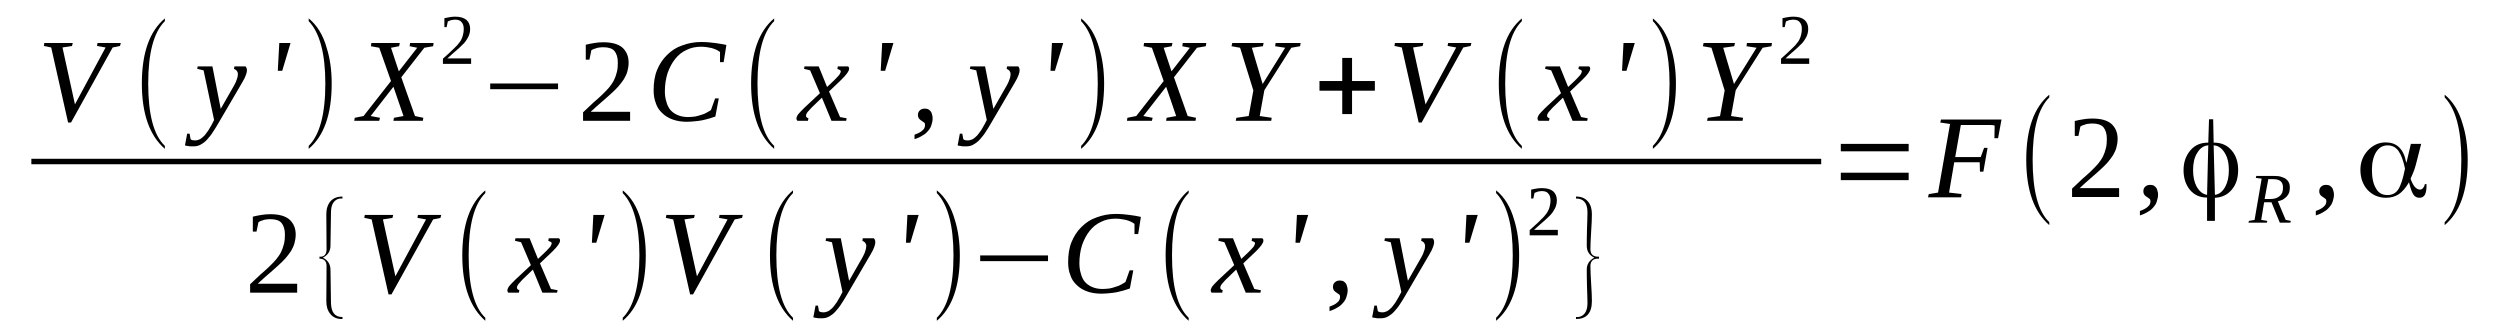 <?xml version='1.0' encoding='UTF-8'?>
<!-- This file was generated by dvisvgm 1.15.1 -->
<svg height='38pt' version='1.1' viewBox='0 -38 289 38' width='289pt' xmlns='http://www.w3.org/2000/svg' xmlns:xlink='http://www.w3.org/1999/xlink'>
<defs>
<clipPath id='clip1'>
<path clip-rule='evenodd' d='M0 -37.997H288.889V-0.029H0V-37.997'/>
</clipPath>
</defs>
<g id='page1'>
<g>
<path clip-path='url(#clip1)' d='M13.961 -33.027L13.875 -32.684L13.027 -32.512L8.211 -23.836H7.871L5.918 -32.512L5.07 -32.684L5.125 -33.027H8.41L8.324 -32.684L7.223 -32.512L8.664 -25.934L12.207 -32.512L11.215 -32.684L11.27 -33.027H13.961Z' fill-rule='evenodd'/>
<path clip-path='url(#clip1)' d='M19.059 -21.137V-20.793C17.305 -22.317 16.398 -24.812 16.398 -28.348C16.398 -31.906 17.305 -34.406 19.059 -35.871V-35.555C17.758 -34.262 17.133 -31.852 17.133 -28.348C17.133 -24.785 17.758 -22.371 19.059 -21.137Z' fill-rule='evenodd'/>
<path clip-path='url(#clip1)' d='M22.855 -30.328H24.555L25.516 -25.418L27.074 -28.145C27.215 -28.402 27.328 -28.633 27.387 -28.863C27.469 -29.067 27.5 -29.266 27.5 -29.438C27.5 -29.609 27.441 -29.727 27.355 -29.84C27.273 -29.926 27.16 -29.984 27.047 -30.043L27.102 -30.328H28.375C28.406 -30.301 28.461 -30.242 28.488 -30.156C28.52 -30.098 28.547 -30.012 28.547 -29.898C28.547 -29.754 28.52 -29.582 28.434 -29.352C28.348 -29.094 28.207 -28.805 27.98 -28.434L25.375 -23.98C25.121 -23.523 24.863 -23.121 24.637 -22.773C24.41 -22.402 24.156 -22.113 23.93 -21.855C23.703 -21.598 23.449 -21.426 23.195 -21.281C22.938 -21.137 22.684 -21.082 22.371 -21.082C22.258 -21.082 22.145 -21.082 22.062 -21.082C21.977 -21.082 21.891 -21.082 21.836 -21.109C21.75 -21.109 21.691 -21.137 21.609 -21.137C21.551 -21.137 21.465 -21.168 21.383 -21.195L21.637 -22.547H21.918L22.031 -21.914C22.145 -21.797 22.316 -21.77 22.57 -21.77C22.77 -21.77 22.938 -21.828 23.137 -21.914C23.309 -22.027 23.477 -22.172 23.648 -22.344C23.789 -22.547 23.957 -22.719 24.102 -22.949C24.215 -23.148 24.355 -23.379 24.469 -23.578L24.75 -24.125L23.535 -29.867L22.797 -30.043L22.855 -30.328Z' fill-rule='evenodd'/>
<path clip-path='url(#clip1)' d='M32.285 -33.027H33.586L32.625 -29.812H32.113L32.285 -33.027Z' fill-rule='evenodd'/>
<path clip-path='url(#clip1)' d='M35.684 -21.137C36.957 -22.402 37.609 -24.785 37.609 -28.348C37.609 -31.82 36.957 -34.234 35.684 -35.555V-35.871C36.645 -35.098 37.355 -33.945 37.777 -32.426C38.148 -31.246 38.344 -29.867 38.344 -28.348C38.344 -24.758 37.438 -22.258 35.684 -20.793V-21.137Z' fill-rule='evenodd'/>
<path clip-path='url(#clip1)' d='M46.387 -29.067L47.973 -24.586L48.938 -24.383L48.879 -24.039H45.48L45.539 -24.383L46.645 -24.586L45.48 -27.973L42.848 -24.586L43.926 -24.383L43.84 -24.039H40.949L41.008 -24.383L42.027 -24.586L45.199 -28.633L43.84 -32.48L42.875 -32.656L42.934 -33.027H46.219L46.133 -32.656L45.199 -32.48L46.105 -29.754L48.23 -32.48L47.352 -32.656L47.406 -33.027H50.125L50.07 -32.656L49.051 -32.48L46.387 -29.067Z' fill-rule='evenodd'/>
<path clip-path='url(#clip1)' d='M54.461 -30.617H51.203V-31.219C51.457 -31.449 51.711 -31.68 51.938 -31.879C52.164 -32.082 52.363 -32.281 52.535 -32.453C52.703 -32.625 52.875 -32.77 52.988 -32.941C53.129 -33.086 53.242 -33.258 53.328 -33.43C53.41 -33.602 53.496 -33.805 53.523 -33.977C53.582 -34.176 53.609 -34.406 53.609 -34.664C53.609 -35.008 53.523 -35.27 53.355 -35.441C53.215 -35.641 52.957 -35.727 52.59 -35.727C52.504 -35.727 52.449 -35.727 52.363 -35.699C52.277 -35.699 52.195 -35.672 52.137 -35.672C52.051 -35.641 51.996 -35.613 51.938 -35.586C51.883 -35.555 51.824 -35.555 51.77 -35.527L51.629 -34.867H51.371V-35.898C51.57 -35.93 51.77 -35.984 51.969 -36.016C52.164 -36.043 52.363 -36.074 52.59 -36.074C53.184 -36.074 53.609 -35.957 53.922 -35.699C54.203 -35.441 54.348 -35.098 54.348 -34.664C54.348 -34.434 54.316 -34.234 54.262 -34.063C54.203 -33.859 54.121 -33.688 54.008 -33.516C53.922 -33.344 53.781 -33.172 53.637 -33C53.469 -32.828 53.297 -32.656 53.102 -32.48C52.902 -32.309 52.703 -32.109 52.449 -31.906C52.223 -31.707 51.969 -31.477 51.711 -31.246H54.461V-30.617Z' fill-rule='evenodd'/>
<path clip-path='url(#clip1)' d='M56.668 -27.688V-28.348H64.512V-27.688H56.668Z' fill-rule='evenodd'/>
<path clip-path='url(#clip1)' d='M72.84 -24.039H67.402V-25.016C67.856 -25.445 68.25 -25.82 68.621 -26.164C69.016 -26.48 69.328 -26.797 69.641 -27.082C69.949 -27.371 70.207 -27.656 70.434 -27.914C70.629 -28.176 70.828 -28.434 70.969 -28.719C71.113 -29.008 71.227 -29.324 71.309 -29.668C71.394 -29.984 71.422 -30.355 71.422 -30.758C71.422 -31.363 71.281 -31.793 71.027 -32.109C70.773 -32.395 70.348 -32.539 69.754 -32.539C69.609 -32.539 69.496 -32.539 69.356 -32.512C69.215 -32.512 69.102 -32.48 68.988 -32.453C68.875 -32.395 68.762 -32.367 68.648 -32.34C68.535 -32.281 68.449 -32.254 68.363 -32.195L68.137 -31.105H67.715V-32.828C68.023 -32.914 68.363 -32.969 68.703 -33.027C69.016 -33.086 69.356 -33.113 69.754 -33.113C70.715 -33.113 71.453 -32.914 71.934 -32.512C72.414 -32.082 72.668 -31.504 72.668 -30.758C72.668 -30.414 72.613 -30.07 72.527 -29.754C72.441 -29.438 72.301 -29.152 72.133 -28.863C71.934 -28.578 71.734 -28.289 71.481 -28.004C71.227 -27.715 70.914 -27.426 70.602 -27.141C70.262 -26.852 69.922 -26.508 69.527 -26.192C69.129 -25.848 68.703 -25.477 68.281 -25.074H72.84V-24.039Z' fill-rule='evenodd'/>
<path clip-path='url(#clip1)' d='M79.41 -23.922C78.785 -23.922 78.25 -24.012 77.766 -24.184C77.285 -24.355 76.859 -24.613 76.551 -24.93C76.211 -25.246 75.953 -25.617 75.812 -26.078C75.644 -26.508 75.559 -26.996 75.559 -27.543C75.559 -28.434 75.672 -29.207 75.953 -29.898C76.238 -30.586 76.605 -31.16 77.117 -31.648C77.598 -32.137 78.164 -32.512 78.844 -32.742C79.523 -33 80.258 -33.145 81.051 -33.145C81.676 -33.145 82.215 -33.086 82.668 -33.027C83.148 -32.969 83.574 -32.883 83.969 -32.797L83.656 -30.817H83.234V-31.992C82.977 -32.195 82.637 -32.34 82.242 -32.453C81.844 -32.539 81.449 -32.598 81.023 -32.598C80.43 -32.598 79.863 -32.48 79.352 -32.223C78.844 -31.992 78.418 -31.648 78.051 -31.192C77.684 -30.73 77.398 -30.184 77.172 -29.555C76.973 -28.922 76.859 -28.203 76.859 -27.426C76.859 -26.996 76.918 -26.594 77.031 -26.25C77.117 -25.875 77.285 -25.562 77.484 -25.301C77.711 -25.043 77.992 -24.844 78.332 -24.699C78.672 -24.555 79.07 -24.469 79.523 -24.469C79.805 -24.469 80.09 -24.5 80.344 -24.527C80.598 -24.586 80.855 -24.641 81.082 -24.727C81.309 -24.785 81.504 -24.871 81.703 -24.988C81.875 -25.074 82.043 -25.188 82.184 -25.273L82.668 -26.625H83.09L82.695 -24.527C82.469 -24.442 82.242 -24.383 81.988 -24.297C81.731 -24.238 81.477 -24.152 81.195 -24.098C80.91 -24.039 80.629 -24.012 80.316 -23.98C80.004 -23.953 79.723 -23.922 79.41 -23.922Z' fill-rule='evenodd'/>
<path clip-path='url(#clip1)' d='M89.492 -21.137V-20.793C87.734 -22.317 86.828 -24.812 86.828 -28.348C86.828 -31.906 87.734 -34.406 89.492 -35.871V-35.555C88.188 -34.262 87.566 -31.852 87.566 -28.348C87.566 -24.785 88.188 -22.371 89.492 -21.137Z' fill-rule='evenodd'/>
<path clip-path='url(#clip1)' d='M93.879 -25.617C93.738 -25.477 93.625 -25.359 93.539 -25.246C93.457 -25.16 93.371 -25.074 93.312 -24.988C93.258 -24.898 93.231 -24.844 93.199 -24.785C93.199 -24.699 93.172 -24.641 93.172 -24.613C93.172 -24.527 93.199 -24.469 93.258 -24.442C93.312 -24.383 93.371 -24.355 93.457 -24.324L93.398 -24.039H92.18C92.152 -24.067 92.125 -24.098 92.098 -24.152C92.098 -24.211 92.066 -24.27 92.066 -24.324C92.066 -24.383 92.098 -24.469 92.125 -24.527C92.152 -24.613 92.211 -24.699 92.266 -24.785C92.352 -24.871 92.438 -24.988 92.551 -25.102C92.664 -25.215 92.805 -25.359 92.973 -25.531L94.785 -27.227L93.652 -29.867L92.945 -30.043L93.004 -30.328H94.644L95.609 -27.945L96.43 -28.719C96.711 -29.008 96.91 -29.207 97.023 -29.352C97.137 -29.523 97.195 -29.668 97.195 -29.754C97.195 -29.812 97.164 -29.84 97.137 -29.867C97.137 -29.898 97.082 -29.898 97.051 -29.926C97.023 -29.953 96.969 -29.953 96.91 -29.984C96.883 -30.012 96.824 -30.012 96.797 -30.043L96.856 -30.328H98.016C98.07 -30.301 98.102 -30.27 98.129 -30.215C98.156 -30.156 98.156 -30.098 98.156 -30.043C98.156 -29.781 97.844 -29.352 97.25 -28.777L95.836 -27.426L97.109 -24.469L97.875 -24.324L97.816 -24.039H96.117L95.012 -26.711L93.879 -25.617Z' fill-rule='evenodd'/>
<path clip-path='url(#clip1)' d='M101.98 -33.027H103.281L102.32 -29.812H101.809L101.98 -33.027Z' fill-rule='evenodd'/>
<path clip-path='url(#clip1)' d='M107.812 -24.324C107.812 -24.039 107.758 -23.809 107.672 -23.551C107.617 -23.32 107.473 -23.09 107.305 -22.891C107.133 -22.688 106.937 -22.488 106.652 -22.344C106.398 -22.172 106.086 -22.027 105.719 -21.914V-22.43C106.113 -22.574 106.426 -22.719 106.625 -22.918C106.852 -23.09 106.937 -23.32 106.937 -23.551C106.937 -23.695 106.906 -23.781 106.824 -23.836C106.738 -23.895 106.625 -23.98 106.539 -24.039C106.426 -24.098 106.34 -24.184 106.258 -24.27C106.172 -24.383 106.113 -24.527 106.113 -24.699C106.113 -24.957 106.199 -25.129 106.34 -25.246C106.484 -25.387 106.68 -25.445 106.906 -25.445C107.051 -25.445 107.164 -25.418 107.277 -25.387C107.391 -25.332 107.473 -25.246 107.559 -25.16C107.645 -25.074 107.699 -24.957 107.73 -24.812C107.785 -24.672 107.812 -24.5 107.812 -24.324Z' fill-rule='evenodd'/>
<path clip-path='url(#clip1)' d='M112.176 -30.328H113.875L114.836 -25.418L116.395 -28.145C116.535 -28.402 116.648 -28.633 116.707 -28.863C116.793 -29.067 116.82 -29.266 116.82 -29.438C116.82 -29.609 116.762 -29.727 116.68 -29.84C116.594 -29.926 116.48 -29.984 116.367 -30.043L116.422 -30.328H117.699C117.727 -30.301 117.781 -30.242 117.812 -30.156C117.84 -30.098 117.867 -30.012 117.867 -29.898C117.867 -29.754 117.84 -29.582 117.754 -29.352C117.668 -29.094 117.527 -28.805 117.301 -28.434L114.695 -23.98C114.441 -23.523 114.187 -23.121 113.961 -22.773C113.734 -22.402 113.477 -22.113 113.25 -21.855C113.023 -21.598 112.77 -21.426 112.516 -21.281C112.262 -21.137 112.004 -21.082 111.695 -21.082C111.582 -21.082 111.469 -21.082 111.383 -21.082S111.211 -21.082 111.156 -21.109C111.07 -21.109 111.016 -21.137 110.93 -21.137C110.871 -21.137 110.789 -21.168 110.703 -21.195L110.957 -22.547H111.242L111.355 -21.914C111.469 -21.797 111.637 -21.77 111.891 -21.77C112.09 -21.77 112.262 -21.828 112.457 -21.914C112.629 -22.027 112.797 -22.172 112.969 -22.344C113.109 -22.547 113.281 -22.719 113.422 -22.949C113.535 -23.148 113.676 -23.379 113.789 -23.578L114.074 -24.125L112.855 -29.867L112.117 -30.043L112.176 -30.328Z' fill-rule='evenodd'/>
<path clip-path='url(#clip1)' d='M121.605 -33.027H122.91L121.945 -29.812H121.437L121.605 -33.027Z' fill-rule='evenodd'/>
<path clip-path='url(#clip1)' d='M124.977 -21.137C126.25 -22.402 126.902 -24.785 126.902 -28.348C126.902 -31.82 126.25 -34.234 124.977 -35.555V-35.871C125.937 -35.098 126.648 -33.945 127.07 -32.426C127.441 -31.246 127.637 -29.867 127.637 -28.348C127.637 -24.758 126.73 -22.258 124.977 -20.793V-21.137Z' fill-rule='evenodd'/>
<path clip-path='url(#clip1)' d='M135.711 -29.067L137.297 -24.586L138.258 -24.383L138.203 -24.039H134.805L134.859 -24.383L135.965 -24.586L134.805 -27.973L132.168 -24.586L133.246 -24.383L133.16 -24.039H130.273L130.328 -24.383L131.348 -24.586L134.52 -28.633L133.16 -32.48L132.199 -32.656L132.254 -33.027H135.539L135.453 -32.656L134.52 -32.48L135.426 -29.754L137.551 -32.48L136.672 -32.656L136.73 -33.027H139.449L139.391 -32.656L138.371 -32.48L135.711 -29.067Z' fill-rule='evenodd'/>
<path clip-path='url(#clip1)' d='M146.16 -27.57L145.621 -24.586L147.008 -24.383L146.953 -24.039H142.848L142.93 -24.383L144.348 -24.586L144.887 -27.543L143.355 -32.48L142.363 -32.656L142.449 -33.027H146.074L145.988 -32.656L144.715 -32.48L145.961 -28.289L148.566 -32.48L147.406 -32.656L147.461 -33.027H150.352L150.293 -32.656L149.273 -32.48L146.16 -27.57Z' fill-rule='evenodd'/>
<path clip-path='url(#clip1)' d='M155.164 -24.812V-27.516H152.531V-28.633H155.164V-31.305H156.297V-28.633H158.934V-27.516H156.297V-24.812H155.164Z' fill-rule='evenodd'/>
<path clip-path='url(#clip1)' d='M170.09 -33.027L170.004 -32.684L169.156 -32.512L164.34 -23.836H164L162.047 -32.512L161.199 -32.684L161.254 -33.027H164.539L164.453 -32.684L163.352 -32.512L164.793 -25.934L168.336 -32.512L167.344 -32.684L167.398 -33.027H170.09Z' fill-rule='evenodd'/>
<path clip-path='url(#clip1)' d='M175.926 -21.137V-20.793C174.168 -22.317 173.262 -24.812 173.262 -28.348C173.262 -31.906 174.168 -34.406 175.926 -35.871V-35.555C174.621 -34.262 174 -31.852 174 -28.348C174 -24.785 174.621 -22.371 175.926 -21.137Z' fill-rule='evenodd'/>
<path clip-path='url(#clip1)' d='M179.547 -25.617C179.406 -25.477 179.293 -25.359 179.207 -25.246C179.125 -25.16 179.039 -25.074 178.98 -24.988C178.926 -24.898 178.898 -24.844 178.867 -24.785C178.867 -24.699 178.84 -24.641 178.84 -24.613C178.84 -24.527 178.867 -24.469 178.926 -24.442C178.98 -24.383 179.039 -24.355 179.125 -24.324L179.066 -24.039H177.848C177.82 -24.067 177.793 -24.098 177.766 -24.152C177.766 -24.211 177.734 -24.27 177.734 -24.324C177.734 -24.383 177.766 -24.469 177.793 -24.527C177.82 -24.613 177.879 -24.699 177.934 -24.785C178.02 -24.871 178.105 -24.988 178.219 -25.102C178.332 -25.215 178.473 -25.359 178.641 -25.531L180.453 -27.227L179.32 -29.867L178.613 -30.043L178.672 -30.328H180.312L181.277 -27.945L182.098 -28.719C182.379 -29.008 182.578 -29.207 182.691 -29.352C182.805 -29.523 182.863 -29.668 182.863 -29.754C182.863 -29.812 182.832 -29.84 182.805 -29.867C182.805 -29.898 182.75 -29.898 182.719 -29.926C182.691 -29.953 182.637 -29.953 182.578 -29.984C182.551 -30.012 182.492 -30.012 182.465 -30.043L182.523 -30.328H183.684C183.738 -30.301 183.77 -30.27 183.797 -30.215C183.824 -30.156 183.824 -30.098 183.824 -30.043C183.824 -29.781 183.512 -29.352 182.918 -28.777L181.504 -27.426L182.777 -24.469L183.543 -24.324L183.484 -24.039H181.785L180.68 -26.711L179.547 -25.617Z' fill-rule='evenodd'/>
<path clip-path='url(#clip1)' d='M187.676 -33.027H188.98L188.016 -29.812H187.508L187.676 -33.027Z' fill-rule='evenodd'/>
<path clip-path='url(#clip1)' d='M191.074 -21.137C192.348 -22.402 193 -24.785 193 -28.348C193 -31.82 192.348 -34.234 191.074 -35.555V-35.871C192.039 -35.098 192.746 -33.945 193.172 -32.426C193.539 -31.246 193.738 -29.867 193.738 -28.348C193.738 -24.758 192.832 -22.258 191.074 -20.793V-21.137Z' fill-rule='evenodd'/>
<path clip-path='url(#clip1)' d='M200.648 -27.57L200.109 -24.586L201.496 -24.383L201.441 -24.039H197.332L197.418 -24.383L198.836 -24.586L199.371 -27.543L197.844 -32.48L196.852 -32.656L196.937 -33.027H200.562L200.477 -32.656L199.203 -32.48L200.449 -28.289L203.055 -32.48L201.895 -32.656L201.949 -33.027H204.84L204.781 -32.656L203.762 -32.48L200.648 -27.57Z' fill-rule='evenodd'/>
<path clip-path='url(#clip1)' d='M209.145 -30.617H205.887V-31.219C206.141 -31.449 206.395 -31.68 206.621 -31.879C206.848 -32.082 207.047 -32.281 207.219 -32.453C207.387 -32.625 207.559 -32.77 207.672 -32.941C207.812 -33.086 207.926 -33.258 208.012 -33.43C208.094 -33.602 208.18 -33.805 208.207 -33.977C208.266 -34.176 208.293 -34.406 208.293 -34.664C208.293 -35.008 208.207 -35.27 208.039 -35.441C207.898 -35.641 207.641 -35.727 207.273 -35.727C207.187 -35.727 207.133 -35.727 207.047 -35.699C206.961 -35.699 206.879 -35.672 206.82 -35.672C206.734 -35.641 206.68 -35.613 206.621 -35.586C206.566 -35.555 206.508 -35.555 206.453 -35.527L206.312 -34.867H206.055V-35.898C206.254 -35.93 206.453 -35.984 206.652 -36.016C206.848 -36.043 207.047 -36.074 207.273 -36.074C207.867 -36.074 208.293 -35.957 208.605 -35.699C208.887 -35.441 209.031 -35.098 209.031 -34.664C209.031 -34.434 209 -34.234 208.945 -34.063C208.887 -33.859 208.805 -33.688 208.691 -33.516C208.605 -33.344 208.465 -33.172 208.32 -33C208.152 -32.828 207.98 -32.656 207.785 -32.48C207.586 -32.309 207.387 -32.109 207.133 -31.906C206.906 -31.707 206.652 -31.477 206.395 -31.246H209.145V-30.617Z' fill-rule='evenodd'/>
<path clip-path='url(#clip1)' d='M3.625 -19.645H210.531V-19.013H3.625V-19.645Z' fill-rule='evenodd'/>
<path clip-path='url(#clip1)' d='M34.352 -4.164H28.914V-5.141C29.367 -5.57 29.766 -5.945 30.133 -6.289C30.527 -6.606 30.84 -6.922 31.152 -7.207C31.465 -7.496 31.719 -7.781 31.945 -8.043C32.145 -8.301 32.34 -8.559 32.484 -8.848C32.625 -9.133 32.738 -9.449 32.824 -9.793C32.906 -10.109 32.938 -10.484 32.938 -10.887C32.938 -11.488 32.793 -11.918 32.539 -12.234C32.285 -12.524 31.859 -12.664 31.266 -12.664C31.125 -12.664 31.012 -12.664 30.867 -12.637C30.727 -12.637 30.613 -12.609 30.5 -12.578C30.387 -12.524 30.273 -12.492 30.16 -12.465C30.047 -12.406 29.961 -12.379 29.879 -12.32L29.652 -11.23H29.227V-12.953C29.539 -13.039 29.879 -13.098 30.219 -13.152C30.527 -13.211 30.867 -13.238 31.266 -13.238C32.227 -13.238 32.965 -13.039 33.445 -12.637C33.926 -12.207 34.184 -11.633 34.184 -10.887C34.184 -10.539 34.125 -10.195 34.039 -9.879C33.957 -9.563 33.812 -9.277 33.645 -8.988C33.445 -8.703 33.246 -8.414 32.992 -8.129C32.738 -7.84 32.426 -7.555 32.113 -7.266C31.773 -6.981 31.434 -6.633 31.039 -6.32C30.641 -5.973 30.219 -5.602 29.793 -5.199H34.352V-4.164Z' fill-rule='evenodd'/>
<path clip-path='url(#clip1)' d='M39.59 -1.121H39.508C38.941 -1.121 38.488 -1.32 38.176 -1.723C37.863 -2.098 37.723 -2.586 37.723 -3.188L37.75 -7.238C37.75 -7.813 37.469 -8.098 36.93 -8.098V-8.328H37.156C37.551 -8.387 37.75 -8.672 37.75 -9.191L37.723 -13.238C37.723 -13.871 37.891 -14.359 38.203 -14.734C38.543 -15.105 38.996 -15.277 39.59 -15.277V-15.051H39.281L39.055 -14.992C38.543 -14.789 38.262 -14.274 38.262 -13.441L38.203 -9.594C38.203 -8.961 37.891 -8.5 37.324 -8.215C37.891 -7.926 38.203 -7.469 38.203 -6.805L38.262 -2.957C38.289 -1.895 38.715 -1.352 39.562 -1.352C39.562 -1.352 39.59 -1.352 39.59 -1.352V-1.121Z' fill-rule='evenodd'/>
<path clip-path='url(#clip1)' d='M51.004 -13.152L50.918 -12.809L50.07 -12.637L45.254 -3.965H44.914L42.961 -12.637L42.113 -12.809L42.168 -13.152H45.453L45.367 -12.809L44.266 -12.637L45.707 -6.059L49.25 -12.637L48.258 -12.809L48.312 -13.152H51.004Z' fill-rule='evenodd'/>
<path clip-path='url(#clip1)' d='M56.102 -1.266V-0.918C54.348 -2.441 53.441 -4.941 53.441 -8.473C53.441 -12.035 54.348 -14.531 56.102 -15.996V-15.68C54.801 -14.391 54.176 -11.977 54.176 -8.473C54.176 -4.91 54.801 -2.5 56.102 -1.266Z' fill-rule='evenodd'/>
<path clip-path='url(#clip1)' d='M60.465 -5.742C60.32 -5.602 60.207 -5.484 60.125 -5.371C60.039 -5.285 59.953 -5.199 59.898 -5.113C59.84 -5.027 59.812 -4.969 59.785 -4.91C59.785 -4.824 59.754 -4.766 59.754 -4.738C59.754 -4.652 59.785 -4.594 59.84 -4.566C59.898 -4.508 59.953 -4.481 60.039 -4.453L59.98 -4.164H58.766C58.734 -4.191 58.707 -4.223 58.68 -4.277C58.68 -4.336 58.652 -4.395 58.652 -4.453C58.652 -4.508 58.68 -4.594 58.707 -4.652C58.734 -4.738 58.793 -4.824 58.848 -4.91C58.934 -4.996 59.02 -5.113 59.133 -5.227C59.246 -5.344 59.387 -5.484 59.559 -5.656L61.371 -7.352L60.238 -9.996L59.527 -10.168L59.586 -10.453H61.227L62.191 -8.07L63.012 -8.848C63.297 -9.133 63.492 -9.336 63.605 -9.477C63.719 -9.648 63.777 -9.793 63.777 -9.879C63.777 -9.938 63.75 -9.965 63.719 -9.996C63.719 -10.024 63.664 -10.024 63.637 -10.051C63.605 -10.082 63.551 -10.082 63.492 -10.109C63.465 -10.137 63.41 -10.137 63.379 -10.168L63.438 -10.453H64.598C64.656 -10.426 64.684 -10.399 64.711 -10.34C64.738 -10.281 64.738 -10.223 64.738 -10.168C64.738 -9.91 64.43 -9.477 63.832 -8.902L62.418 -7.555L63.691 -4.594L64.457 -4.453L64.398 -4.164H62.699L61.598 -6.836L60.465 -5.742Z' fill-rule='evenodd'/>
<path clip-path='url(#clip1)' d='M68.59 -13.152H69.894L68.93 -9.938H68.422L68.59 -13.152Z' fill-rule='evenodd'/>
<path clip-path='url(#clip1)' d='M71.988 -1.266C73.266 -2.527 73.914 -4.91 73.914 -8.473C73.914 -11.949 73.266 -14.359 71.988 -15.68V-15.996C72.953 -15.223 73.66 -14.074 74.086 -12.551C74.453 -11.375 74.652 -9.996 74.652 -8.473C74.652 -4.883 73.746 -2.383 71.988 -0.918V-1.266Z' fill-rule='evenodd'/>
<path clip-path='url(#clip1)' d='M85.867 -13.152L85.781 -12.809L84.934 -12.637L80.117 -3.965H79.777L77.824 -12.637L76.973 -12.809L77.031 -13.152H80.316L80.231 -12.809L79.125 -12.637L80.57 -6.059L84.109 -12.637L83.121 -12.809L83.176 -13.152H85.867Z' fill-rule='evenodd'/>
<path clip-path='url(#clip1)' d='M91.672 -1.266V-0.918C89.914 -2.441 89.008 -4.941 89.008 -8.473C89.008 -12.035 89.914 -14.531 91.672 -15.996V-15.68C90.367 -14.391 89.746 -11.977 89.746 -8.473C89.746 -4.91 90.367 -2.5 91.672 -1.266Z' fill-rule='evenodd'/>
<path clip-path='url(#clip1)' d='M95.496 -10.453H97.195L98.156 -5.543L99.715 -8.27C99.856 -8.531 99.969 -8.758 100.027 -8.988C100.109 -9.191 100.141 -9.391 100.141 -9.563C100.141 -9.734 100.082 -9.852 99.996 -9.965C99.914 -10.051 99.801 -10.109 99.688 -10.168L99.742 -10.453H101.016C101.047 -10.426 101.102 -10.367 101.129 -10.281C101.16 -10.223 101.187 -10.137 101.187 -10.024C101.187 -9.879 101.16 -9.707 101.074 -9.477C100.988 -9.219 100.848 -8.934 100.621 -8.559L98.016 -4.106C97.762 -3.648 97.504 -3.246 97.277 -2.902C97.051 -2.527 96.797 -2.238 96.57 -1.981C96.344 -1.723 96.09 -1.551 95.836 -1.406C95.578 -1.266 95.324 -1.207 95.012 -1.207C94.898 -1.207 94.785 -1.207 94.703 -1.207C94.617 -1.207 94.531 -1.207 94.477 -1.234C94.391 -1.234 94.332 -1.266 94.25 -1.266C94.191 -1.266 94.106 -1.293 94.023 -1.32L94.277 -2.672H94.559L94.672 -2.039C94.785 -1.926 94.957 -1.895 95.211 -1.895C95.41 -1.895 95.578 -1.953 95.777 -2.039C95.949 -2.152 96.117 -2.297 96.289 -2.469C96.43 -2.672 96.598 -2.844 96.742 -3.074C96.856 -3.273 96.996 -3.504 97.109 -3.703L97.391 -4.25L96.176 -9.996L95.438 -10.168L95.496 -10.453Z' fill-rule='evenodd'/>
<path clip-path='url(#clip1)' d='M104.898 -13.152H106.199L105.238 -9.938H104.727L104.898 -13.152Z' fill-rule='evenodd'/>
<path clip-path='url(#clip1)' d='M108.297 -1.266C109.57 -2.527 110.223 -4.91 110.223 -8.473C110.223 -11.949 109.57 -14.359 108.297 -15.68V-15.996C109.258 -15.223 109.965 -14.074 110.391 -12.551C110.758 -11.375 110.957 -9.996 110.957 -8.473C110.957 -4.883 110.051 -2.383 108.297 -0.918V-1.266Z' fill-rule='evenodd'/>
<path clip-path='url(#clip1)' d='M113.309 -7.813V-8.473H121.152V-7.813H113.309Z' fill-rule='evenodd'/>
<path clip-path='url(#clip1)' d='M127.328 -4.051C126.703 -4.051 126.164 -4.137 125.684 -4.309C125.203 -4.481 124.777 -4.738 124.465 -5.055C124.125 -5.371 123.871 -5.742 123.73 -6.203C123.559 -6.633 123.477 -7.121 123.477 -7.668C123.477 -8.559 123.59 -9.336 123.871 -10.024C124.156 -10.711 124.523 -11.285 125.031 -11.774C125.516 -12.262 126.082 -12.637 126.762 -12.867C127.441 -13.125 128.176 -13.27 128.969 -13.27C129.594 -13.27 130.129 -13.211 130.582 -13.152C131.066 -13.098 131.488 -13.012 131.887 -12.926L131.574 -10.941H131.148V-12.121C130.895 -12.32 130.555 -12.465 130.16 -12.578C129.762 -12.664 129.367 -12.723 128.941 -12.723C128.348 -12.723 127.781 -12.609 127.27 -12.348C126.762 -12.121 126.336 -11.774 125.969 -11.316C125.598 -10.855 125.316 -10.309 125.09 -9.68C124.891 -9.047 124.777 -8.328 124.777 -7.555C124.777 -7.121 124.836 -6.719 124.949 -6.375C125.031 -6.004 125.203 -5.688 125.402 -5.43C125.629 -5.168 125.91 -4.969 126.25 -4.824C126.59 -4.68 126.988 -4.594 127.441 -4.594C127.723 -4.594 128.008 -4.625 128.262 -4.652C128.516 -4.711 128.77 -4.766 128.996 -4.856C129.223 -4.91 129.422 -4.996 129.621 -5.113C129.789 -5.199 129.961 -5.313 130.102 -5.398L130.582 -6.75H131.008L130.613 -4.652C130.387 -4.566 130.16 -4.508 129.902 -4.422C129.648 -4.367 129.395 -4.277 129.109 -4.223C128.828 -4.164 128.543 -4.137 128.234 -4.106C127.922 -4.078 127.637 -4.051 127.328 -4.051Z' fill-rule='evenodd'/>
<path clip-path='url(#clip1)' d='M137.41 -1.266V-0.918C135.652 -2.441 134.746 -4.941 134.746 -8.473C134.746 -12.035 135.652 -14.531 137.41 -15.996V-15.68C136.105 -14.391 135.484 -11.977 135.484 -8.473C135.484 -4.91 136.105 -2.5 137.41 -1.266Z' fill-rule='evenodd'/>
<path clip-path='url(#clip1)' d='M141.77 -5.742C141.629 -5.602 141.516 -5.484 141.43 -5.371C141.344 -5.285 141.262 -5.199 141.203 -5.113C141.148 -5.027 141.117 -4.969 141.09 -4.91C141.09 -4.824 141.062 -4.766 141.062 -4.738C141.062 -4.652 141.09 -4.594 141.148 -4.566C141.203 -4.508 141.262 -4.481 141.344 -4.453L141.289 -4.164H140.07C140.043 -4.191 140.016 -4.223 139.984 -4.277C139.984 -4.336 139.957 -4.395 139.957 -4.453C139.957 -4.508 139.984 -4.594 140.016 -4.652C140.043 -4.738 140.098 -4.824 140.156 -4.91C140.242 -4.996 140.324 -5.113 140.437 -5.227C140.551 -5.344 140.695 -5.484 140.863 -5.656L142.676 -7.352L141.543 -9.996L140.836 -10.168L140.891 -10.453H142.535L143.496 -8.07L144.32 -8.848C144.602 -9.133 144.801 -9.336 144.914 -9.477C145.027 -9.648 145.082 -9.793 145.082 -9.879C145.082 -9.938 145.055 -9.965 145.027 -9.996C145.027 -10.024 144.969 -10.024 144.941 -10.051C144.914 -10.082 144.855 -10.082 144.801 -10.109C144.773 -10.137 144.715 -10.137 144.687 -10.168L144.742 -10.453H145.906C145.961 -10.426 145.988 -10.399 146.02 -10.34C146.047 -10.281 146.047 -10.223 146.047 -10.168C146.047 -9.91 145.734 -9.477 145.141 -8.902L143.723 -7.555L145 -4.594L145.762 -4.453L145.707 -4.164H144.008L142.902 -6.836L141.77 -5.742Z' fill-rule='evenodd'/>
<path clip-path='url(#clip1)' d='M149.926 -13.152H151.23L150.266 -9.938H149.758L149.926 -13.152Z' fill-rule='evenodd'/>
<path clip-path='url(#clip1)' d='M155.789 -4.453C155.789 -4.164 155.73 -3.934 155.648 -3.676C155.59 -3.445 155.449 -3.215 155.277 -3.016C155.109 -2.816 154.91 -2.613 154.629 -2.469C154.371 -2.297 154.062 -2.152 153.691 -2.039V-2.555C154.09 -2.699 154.402 -2.844 154.598 -3.043C154.824 -3.215 154.91 -3.445 154.91 -3.676C154.91 -3.82 154.883 -3.906 154.797 -3.965C154.711 -4.02 154.598 -4.106 154.516 -4.164C154.402 -4.223 154.316 -4.309 154.23 -4.395C154.145 -4.508 154.09 -4.652 154.09 -4.824C154.09 -5.082 154.176 -5.254 154.316 -5.371C154.457 -5.516 154.656 -5.57 154.883 -5.57C155.023 -5.57 155.137 -5.543 155.25 -5.516C155.363 -5.457 155.449 -5.371 155.535 -5.285C155.617 -5.199 155.676 -5.082 155.703 -4.941C155.762 -4.797 155.789 -4.625 155.789 -4.453Z' fill-rule='evenodd'/>
<path clip-path='url(#clip1)' d='M160.094 -10.453H161.793L162.754 -5.543L164.312 -8.27C164.453 -8.531 164.566 -8.758 164.625 -8.988C164.711 -9.191 164.738 -9.391 164.738 -9.563C164.738 -9.734 164.68 -9.852 164.598 -9.965C164.512 -10.051 164.398 -10.109 164.285 -10.168L164.34 -10.453H165.617C165.645 -10.426 165.699 -10.367 165.73 -10.281C165.758 -10.223 165.785 -10.137 165.785 -10.024C165.785 -9.879 165.758 -9.707 165.672 -9.477C165.586 -9.219 165.445 -8.934 165.219 -8.559L162.613 -4.106C162.359 -3.648 162.105 -3.246 161.879 -2.902C161.652 -2.527 161.395 -2.238 161.168 -1.981C160.941 -1.723 160.687 -1.551 160.434 -1.406C160.18 -1.266 159.922 -1.207 159.613 -1.207C159.5 -1.207 159.387 -1.207 159.301 -1.207C159.215 -1.207 159.129 -1.207 159.074 -1.234C158.988 -1.234 158.934 -1.266 158.848 -1.266C158.789 -1.266 158.707 -1.293 158.621 -1.32L158.875 -2.672H159.16L159.273 -2.039C159.387 -1.926 159.555 -1.895 159.809 -1.895C160.008 -1.895 160.18 -1.953 160.375 -2.039C160.547 -2.152 160.715 -2.297 160.887 -2.469C161.027 -2.672 161.199 -2.844 161.34 -3.074C161.453 -3.273 161.594 -3.504 161.707 -3.703L161.992 -4.25L160.773 -9.996L160.035 -10.168L160.094 -10.453Z' fill-rule='evenodd'/>
<path clip-path='url(#clip1)' d='M169.523 -13.152H170.828L169.863 -9.938H169.355L169.523 -13.152Z' fill-rule='evenodd'/>
<path clip-path='url(#clip1)' d='M172.949 -1.266C174.227 -2.527 174.875 -4.91 174.875 -8.473C174.875 -11.949 174.227 -14.359 172.949 -15.68V-15.996C173.914 -15.223 174.621 -14.074 175.047 -12.551C175.414 -11.375 175.613 -9.996 175.613 -8.473C175.613 -4.883 174.707 -2.383 172.949 -0.918V-1.266Z' fill-rule='evenodd'/>
<path clip-path='url(#clip1)' d='M180.086 -10.797H176.832V-11.402C177.086 -11.633 177.34 -11.863 177.566 -12.063C177.793 -12.262 177.992 -12.465 178.16 -12.637C178.332 -12.809 178.5 -12.953 178.613 -13.125C178.754 -13.27 178.867 -13.441 178.953 -13.613C179.039 -13.785 179.125 -13.988 179.152 -14.16C179.207 -14.359 179.238 -14.59 179.238 -14.848C179.238 -15.191 179.152 -15.453 178.98 -15.625C178.84 -15.824 178.586 -15.91 178.219 -15.91C178.133 -15.91 178.074 -15.91 177.992 -15.883C177.906 -15.883 177.82 -15.852 177.766 -15.852C177.68 -15.824 177.621 -15.797 177.566 -15.766C177.508 -15.738 177.453 -15.738 177.395 -15.711L177.254 -15.051H177V-16.082C177.199 -16.113 177.395 -16.168 177.594 -16.199C177.793 -16.227 177.992 -16.254 178.219 -16.254C178.812 -16.254 179.238 -16.141 179.547 -15.883C179.832 -15.625 179.973 -15.277 179.973 -14.848C179.973 -14.617 179.945 -14.418 179.887 -14.246C179.832 -14.043 179.746 -13.871 179.633 -13.699C179.547 -13.527 179.406 -13.355 179.266 -13.184C179.094 -13.012 178.926 -12.836 178.727 -12.664C178.527 -12.492 178.332 -12.293 178.074 -12.09C177.848 -11.891 177.594 -11.66 177.34 -11.43H180.086V-10.797Z' fill-rule='evenodd'/>
<path clip-path='url(#clip1)' d='M182.184 -1.121V-1.352H182.465C183.145 -1.465 183.512 -2.012 183.512 -2.957C183.512 -3.391 183.484 -4.051 183.457 -4.91C183.43 -5.742 183.43 -6.406 183.43 -6.836C183.43 -7.438 183.711 -7.898 184.305 -8.215C183.711 -8.5 183.43 -8.961 183.43 -9.594C183.43 -10.024 183.43 -10.656 183.457 -11.516C183.484 -12.379 183.512 -13.012 183.512 -13.441C183.512 -14.531 183.059 -15.051 182.184 -15.051V-15.277H182.238C182.805 -15.277 183.258 -15.078 183.57 -14.703C183.883 -14.332 184.023 -13.844 184.023 -13.238C184.023 -12.75 183.996 -12.09 183.937 -11.23C183.883 -10.309 183.852 -9.648 183.852 -9.191C183.852 -8.617 184.164 -8.328 184.73 -8.328H184.844V-8.098H184.562C184.109 -8.043 183.852 -7.754 183.852 -7.238C183.852 -6.777 183.883 -6.117 183.937 -5.199C183.996 -4.336 184.023 -3.676 184.023 -3.188C184.023 -1.809 183.398 -1.121 182.184 -1.121Z' fill-rule='evenodd'/>
<path clip-path='url(#clip1)' d='M212.797 -17.176V-18.035H220.641V-17.176H212.797ZM212.797 -20.508V-21.367H220.641V-20.508H212.797Z' fill-rule='evenodd'/>
<path clip-path='url(#clip1)' d='M225.91 -19.242L225.312 -15.738L226.758 -15.566L226.703 -15.191H222.879L222.965 -15.566L224.039 -15.738L225.426 -23.664L224.293 -23.836L224.379 -24.184H231.375L230.977 -22.027H230.555L230.582 -23.492C230.441 -23.523 230.27 -23.551 230.07 -23.551C229.875 -23.551 229.676 -23.551 229.477 -23.551C229.277 -23.551 229.082 -23.551 228.883 -23.551C228.711 -23.551 228.57 -23.551 228.457 -23.551H226.672L226.023 -19.844H228.969L229.363 -20.906H229.762L229.277 -18.152H228.883L228.855 -19.242H225.91Z' fill-rule='evenodd'/>
<path clip-path='url(#clip1)' d='M236.898 -12.32V-11.977C235.141 -13.5 234.234 -15.996 234.234 -19.531C234.234 -23.09 235.141 -25.59 236.898 -27.055V-26.738C235.594 -25.445 234.973 -23.035 234.973 -19.531C234.973 -15.969 235.594 -13.555 236.898 -12.32Z' fill-rule='evenodd'/>
<path clip-path='url(#clip1)' d='M244.969 -15.223H239.531V-16.199C239.984 -16.629 240.379 -17.004 240.75 -17.348C241.144 -17.664 241.457 -17.98 241.769 -18.266C242.078 -18.555 242.336 -18.84 242.562 -19.098C242.758 -19.355 242.957 -19.617 243.098 -19.902C243.242 -20.192 243.355 -20.508 243.437 -20.852C243.523 -21.168 243.551 -21.539 243.551 -21.942C243.551 -22.547 243.41 -22.977 243.156 -23.293C242.902 -23.578 242.477 -23.723 241.883 -23.723C241.738 -23.723 241.625 -23.723 241.484 -23.695C241.344 -23.695 241.23 -23.664 241.117 -23.637C241.004 -23.578 240.891 -23.551 240.777 -23.523C240.664 -23.465 240.578 -23.434 240.492 -23.379L240.266 -22.285H239.844V-24.012C240.152 -24.098 240.492 -24.152 240.832 -24.211C241.144 -24.27 241.484 -24.297 241.883 -24.297C242.844 -24.297 243.582 -24.098 244.062 -23.695C244.543 -23.262 244.797 -22.688 244.797 -21.942C244.797 -21.598 244.742 -21.254 244.656 -20.938C244.57 -20.621 244.43 -20.332 244.262 -20.047C244.062 -19.758 243.863 -19.473 243.609 -19.184C243.355 -18.898 243.043 -18.609 242.73 -18.324C242.391 -18.035 242.051 -17.692 241.656 -17.375C241.258 -17.031 240.832 -16.656 240.41 -16.254H244.969V-15.223Z' fill-rule='evenodd'/>
<path clip-path='url(#clip1)' d='M249.473 -15.508C249.473 -15.223 249.414 -14.992 249.328 -14.734C249.273 -14.504 249.133 -14.274 248.961 -14.074C248.793 -13.871 248.594 -13.672 248.309 -13.527C248.055 -13.355 247.742 -13.211 247.375 -13.098V-13.613C247.773 -13.758 248.082 -13.902 248.281 -14.102C248.508 -14.274 248.594 -14.504 248.594 -14.734C248.594 -14.875 248.566 -14.965 248.48 -15.02C248.395 -15.078 248.281 -15.164 248.195 -15.223C248.082 -15.277 248 -15.363 247.914 -15.453C247.828 -15.566 247.773 -15.711 247.773 -15.883C247.773 -16.141 247.855 -16.313 248 -16.43C248.141 -16.57 248.34 -16.629 248.566 -16.629C248.707 -16.629 248.82 -16.602 248.934 -16.57C249.047 -16.516 249.133 -16.43 249.215 -16.34C249.301 -16.254 249.359 -16.141 249.387 -15.996C249.441 -15.852 249.473 -15.68 249.473 -15.508Z' fill-rule='evenodd'/>
<path clip-path='url(#clip1)' d='M257.656 -18.324C257.656 -19.129 257.516 -19.789 257.176 -20.332C256.863 -20.852 256.437 -21.168 255.93 -21.195L255.898 -21.223L256.043 -15.48H256.098C256.578 -15.566 256.949 -15.883 257.23 -16.398C257.516 -16.918 257.656 -17.547 257.656 -18.324ZM255.137 -15.48L255.277 -21.223L255.25 -21.195C254.738 -21.168 254.312 -20.852 254.004 -20.332C253.664 -19.817 253.52 -19.129 253.52 -18.324C253.52 -17.547 253.664 -16.918 253.945 -16.398C254.258 -15.883 254.625 -15.566 255.105 -15.48H255.137ZM255.93 -21.512C256.777 -21.512 257.457 -21.223 257.969 -20.621C258.477 -20.047 258.73 -19.27 258.73 -18.352C258.73 -17.434 258.504 -16.688 258.023 -16.113C257.543 -15.508 256.891 -15.191 256.098 -15.137H256.043V-12.465H255.137V-15.164H255.105C254.312 -15.164 253.664 -15.453 253.152 -16.055C252.672 -16.656 252.418 -17.406 252.418 -18.324C252.418 -19.27 252.699 -20.02 253.211 -20.621C253.719 -21.223 254.398 -21.512 255.25 -21.512H255.277L255.363 -24.211H255.844L255.898 -21.512H255.93Z' fill-rule='evenodd'/>
<path clip-path='url(#clip1)' d='M261.734 -14.617L261.395 -12.578L262.102 -12.465L262.047 -12.262H259.922L259.977 -12.465L260.629 -12.578L261.449 -17.348L260.77 -17.434L260.828 -17.664H262.922C263.234 -17.664 263.52 -17.633 263.746 -17.547C263.941 -17.492 264.141 -17.406 264.281 -17.289C264.426 -17.176 264.539 -17.031 264.594 -16.887C264.68 -16.715 264.707 -16.543 264.707 -16.34C264.707 -16.113 264.68 -15.91 264.621 -15.738C264.566 -15.566 264.453 -15.422 264.34 -15.277C264.227 -15.164 264.086 -15.051 263.914 -14.934C263.746 -14.848 263.547 -14.789 263.32 -14.734L264.227 -12.578L264.82 -12.465L264.766 -12.262H263.547L262.582 -14.617H261.734ZM262.414 -14.992C262.668 -14.992 262.867 -15.02 263.066 -15.078C263.234 -15.137 263.406 -15.223 263.52 -15.336C263.66 -15.422 263.746 -15.566 263.828 -15.738C263.887 -15.91 263.914 -16.113 263.914 -16.312C263.914 -16.656 263.828 -16.887 263.633 -17.059C263.461 -17.203 263.18 -17.289 262.781 -17.289H262.215L261.789 -14.992H262.414Z' fill-rule='evenodd'/>
<path clip-path='url(#clip1)' d='M269.805 -15.508C269.805 -15.223 269.746 -14.992 269.664 -14.734C269.605 -14.504 269.465 -14.274 269.293 -14.074C269.125 -13.871 268.926 -13.672 268.645 -13.527C268.387 -13.355 268.078 -13.211 267.707 -13.098V-13.613C268.105 -13.758 268.418 -13.902 268.613 -14.102C268.84 -14.274 268.926 -14.504 268.926 -14.734C268.926 -14.875 268.898 -14.965 268.812 -15.02C268.727 -15.078 268.613 -15.164 268.531 -15.223C268.418 -15.277 268.332 -15.363 268.246 -15.453C268.16 -15.566 268.105 -15.711 268.105 -15.883C268.105 -16.141 268.191 -16.313 268.332 -16.43C268.473 -16.57 268.672 -16.629 268.898 -16.629C269.039 -16.629 269.152 -16.602 269.266 -16.57C269.379 -16.516 269.465 -16.43 269.551 -16.34C269.633 -16.254 269.691 -16.141 269.719 -15.996C269.777 -15.852 269.805 -15.68 269.805 -15.508Z' fill-rule='evenodd'/>
<path clip-path='url(#clip1)' d='M275.977 -15.453C276.516 -15.453 276.941 -15.652 277.223 -16.082C277.535 -16.543 277.789 -17.348 278.016 -18.496V-18.496V-18.523C277.82 -19.473 277.562 -20.133 277.254 -20.563C276.941 -20.996 276.516 -21.195 276.008 -21.195C275.441 -21.195 275.016 -20.938 274.676 -20.418C274.363 -19.902 274.195 -19.215 274.195 -18.352C274.195 -17.406 274.363 -16.688 274.676 -16.199C274.957 -15.68 275.41 -15.453 275.977 -15.453ZM279.887 -21.367L279.375 -19.355C279.293 -18.984 279.18 -18.641 279.066 -18.293C278.922 -17.98 278.809 -17.633 278.668 -17.348V-17.317V-17.317C278.809 -16.918 278.98 -16.602 279.148 -16.398C279.348 -16.199 279.52 -16.082 279.746 -16.082C279.887 -16.082 280.027 -16.141 280.113 -16.285C280.227 -16.398 280.281 -16.543 280.313 -16.715H280.508V-16.602C280.508 -16.113 280.453 -15.738 280.313 -15.48C280.168 -15.25 279.973 -15.137 279.688 -15.137C279.406 -15.137 279.18 -15.25 279.008 -15.48C278.84 -15.711 278.668 -16.168 278.5 -16.859L278.469 -16.945L278.441 -16.859C278.074 -16.254 277.707 -15.824 277.281 -15.539C276.883 -15.277 276.375 -15.137 275.836 -15.137C274.957 -15.137 274.25 -15.453 273.684 -16.055C273.145 -16.656 272.863 -17.434 272.863 -18.379C272.863 -19.242 273.145 -19.961 273.711 -20.594C274.309 -21.223 274.988 -21.539 275.781 -21.539C276.402 -21.539 276.914 -21.367 277.309 -20.996C277.707 -20.621 277.988 -20.074 278.129 -19.328L278.188 -19.184L278.695 -21.367H279.887Z' fill-rule='evenodd'/>
<path clip-path='url(#clip1)' d='M282.605 -12.32C283.879 -13.586 284.531 -15.969 284.531 -19.531C284.531 -23.004 283.879 -25.418 282.605 -26.738V-27.055C283.566 -26.277 284.277 -25.129 284.699 -23.609C285.07 -22.43 285.266 -21.051 285.266 -19.531C285.266 -15.941 284.359 -13.441 282.605 -11.977V-12.32Z' fill-rule='evenodd'/>
</g>
</g>
</svg>
